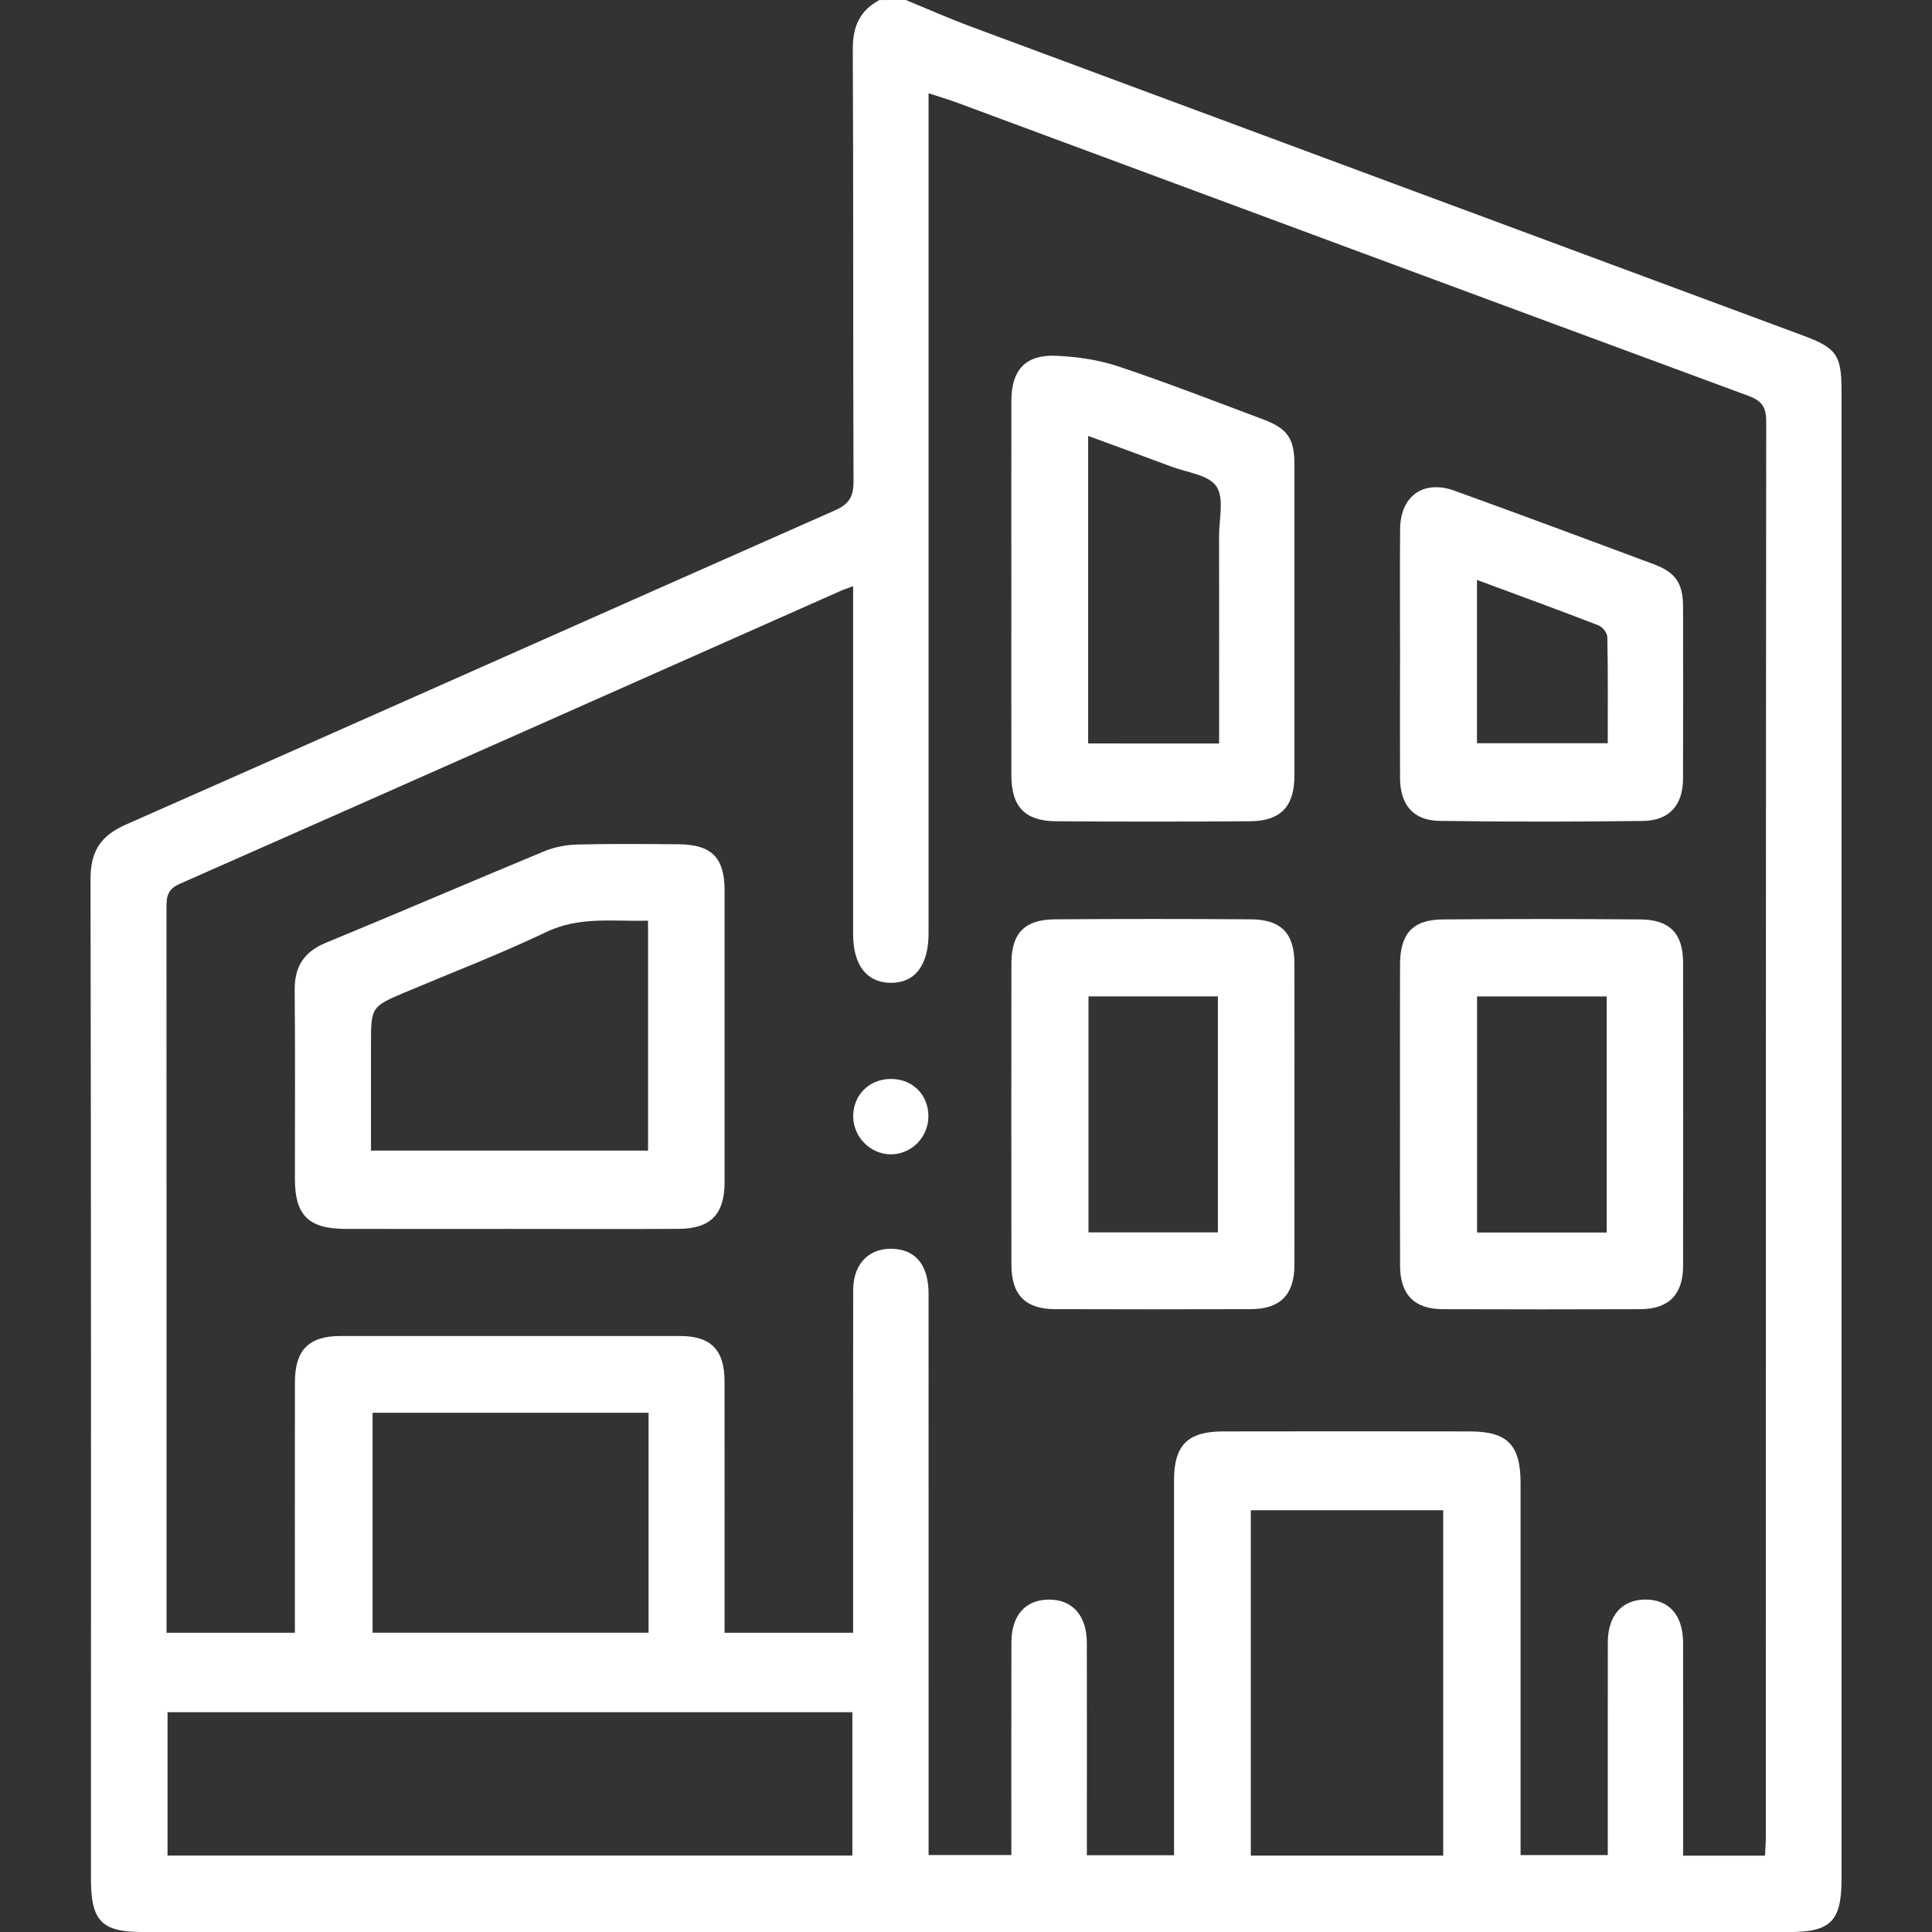<?xml version="1.0" encoding="utf-8"?>
<!-- Generator: Adobe Illustrator 25.2.3, SVG Export Plug-In . SVG Version: 6.00 Build 0)  -->
<svg version="1.1" id="Layer_1" xmlns="http://www.w3.org/2000/svg" xmlns:xlink="http://www.w3.org/1999/xlink" x="0px" y="0px"
	 viewBox="0 0 56.693 56.693" style="enable-background:new 0 0 56.693 56.693;" xml:space="preserve">
<rect x="0" y="0" width="56.693" height="56.693" fill="#333333" stroke="none"/>
<style type="text/css">
	.st0{fill:#FFFFFF;}
</style>
<g>
	<path class="st0" d="M26.581,0c0.637,0.262,1.267,0.542,1.913,0.782c8.137,3.025,16.276,6.043,24.414,9.064
		c0.988,0.367,1.13,0.573,1.13,1.624c0,14.557,0,29.115,0,43.672c0,1.229-0.317,1.552-1.524,1.552c-16.107,0-32.214,0-48.321,0
		c-1.208,0-1.524-0.321-1.524-1.551c0-9.779,0.007-19.557-0.013-29.336c-0.002-0.816,0.286-1.278,1.036-1.609
		c6.939-3.061,13.864-6.153,20.801-9.218c0.421-0.186,0.554-0.402,0.553-0.854c-0.018-4.225,0-8.45-0.022-12.675
		c-0.003-0.666,0.2-1.14,0.783-1.45C26.064,0,26.323,0,26.581,0z M25.034,17.201c-0.183,0.069-0.286,0.102-0.384,0.146
		c-6.459,2.867-12.916,5.739-19.382,8.591c-0.387,0.171-0.383,0.42-0.383,0.74c0.003,6.883,0.002,13.766,0.002,20.65
		c0,0.196,0,0.392,0,0.585c1.298,0,2.521,0,3.766,0c0-2.481-0.002-4.916,0.001-7.351c0.001-0.947,0.407-1.357,1.339-1.358
		c3.322-0.002,6.643-0.002,9.965,0c0.902,0.001,1.302,0.408,1.303,1.327c0.003,2.27,0.001,4.54,0.001,6.809c0,0.195,0,0.39,0,0.573
		c1.302,0,2.525,0,3.772,0c0-0.838,0-1.63,0-2.422c0-2.547-0.003-5.093,0.002-7.64c0.002-0.798,0.505-1.271,1.245-1.2
		c0.625,0.06,0.966,0.515,0.967,1.309c0.002,5.278,0.001,10.555,0.001,15.833c0,0.215,0,0.43,0,0.642c0.848,0,1.627,0,2.428,0
		c0-2.112-0.003-4.178,0.002-6.244c0.002-0.785,0.408-1.243,1.085-1.252c0.703-0.008,1.126,0.462,1.128,1.271
		c0.004,1.882,0.001,3.765,0.001,5.647c0,0.196,0,0.391,0,0.584c0.891,0,1.71,0,2.558,0c0-0.241,0-0.442,0-0.643
		c0-3.451-0.001-6.902,0-10.352c0-1.038,0.395-1.44,1.437-1.442c2.417-0.005,4.835-0.004,7.252,0c1.095,0.002,1.48,0.399,1.48,1.515
		c0.001,3.432,0,6.865,0,10.297c0,0.212,0,0.425,0,0.62c0.903,0,1.722,0,2.559,0c0-2.111-0.002-4.177,0.001-6.243
		c0.001-0.779,0.409-1.245,1.084-1.255c0.707-0.01,1.123,0.454,1.125,1.268c0.003,1.882,0.001,3.765,0.001,5.647
		c0,0.196,0,0.392,0,0.599c0.836,0,1.602,0,2.403,0c0.009-0.206,0.024-0.385,0.024-0.565c0.001-13.84-0.001-27.68,0.011-41.521
		c0-0.421-0.131-0.606-0.522-0.75C43.572,8.761,35.844,5.89,28.113,3.023c-0.268-0.099-0.542-0.181-0.865-0.287
		c0,0.294,0,0.515,0,0.735c0,7.972,0,15.944,0,23.916c0,0.943-0.404,1.464-1.121,1.453c-0.699-0.011-1.092-0.524-1.093-1.429
		c-0.001-1.107,0-2.214,0-3.322C25.034,21.82,25.034,19.552,25.034,17.201z M25.012,50.243c-6.731,0-13.412,0-20.096,0
		c0,1.426,0,2.803,0,4.206c6.711,0,13.392,0,20.096,0C25.012,53.038,25.012,51.66,25.012,50.243z M42.35,54.451
		c0-3.406,0-6.772,0-10.134c-1.906,0-3.774,0-5.646,0c0,3.402,0,6.752,0,10.134C38.588,54.451,40.445,54.451,42.35,54.451z
		 M19.032,41.457c-2.734,0-5.413,0-8.099,0c0,2.182,0,4.326,0,6.454c2.728,0,5.408,0,8.099,0
		C19.032,45.745,19.032,43.627,19.032,41.457z"/>
	<path class="st0" d="M14.942,36.062c-1.604,0-3.208,0.003-4.812-0.001c-1.074-0.003-1.475-0.402-1.476-1.461
		c-0.002-1.844,0.012-3.688-0.007-5.531c-0.007-0.695,0.261-1.134,0.916-1.404c2.143-0.882,4.271-1.801,6.412-2.687
		c0.298-0.123,0.638-0.188,0.961-0.196c0.995-0.025,1.991-0.016,2.987-0.007c0.96,0.009,1.338,0.394,1.339,1.348
		c0.002,2.858,0.002,5.716,0,8.574c-0.001,0.933-0.408,1.357-1.341,1.363C18.261,36.07,16.602,36.062,14.942,36.062z M19.016,27.017
		c-1.026,0.027-2.014-0.133-2.99,0.334c-1.342,0.641-2.734,1.176-4.106,1.754c-1.033,0.436-1.034,0.435-1.034,1.564
		c0,1.027,0,2.053,0,3.095c2.752,0,5.431,0,8.13,0C19.016,31.506,19.016,29.286,19.016,27.017z"/>
	<path class="st0" d="M29.677,17.23c0-1.826-0.003-3.651,0.001-5.477c0.002-0.898,0.421-1.354,1.315-1.313
		c0.613,0.028,1.245,0.118,1.824,0.312c1.429,0.477,2.835,1.025,4.247,1.554c0.721,0.27,0.92,0.566,0.92,1.323
		c0.002,3.043,0.002,6.086,0,9.129c-0.001,0.906-0.4,1.334-1.302,1.341c-1.899,0.014-3.799,0.014-5.698,0
		c-0.906-0.006-1.304-0.429-1.306-1.336C29.674,20.918,29.677,19.074,29.677,17.23z M35.774,21.817c0-2.076,0.002-4.084-0.001-6.092
		c-0.001-0.496,0.155-1.113-0.08-1.455c-0.232-0.338-0.865-0.406-1.327-0.58c-0.802-0.302-1.607-0.593-2.435-0.898
		c0,3.057,0,6.035,0,9.024C33.216,21.817,34.463,21.817,35.774,21.817z"/>
	<path class="st0" d="M37.985,32.698c0,1.474,0.002,2.949-0.001,4.423c-0.002,0.87-0.414,1.292-1.281,1.295
		c-1.917,0.006-3.834,0.006-5.75,0c-0.864-0.003-1.273-0.421-1.274-1.301c-0.004-2.949-0.004-5.898,0-8.847
		c0.001-0.884,0.386-1.285,1.28-1.291c1.917-0.014,3.834-0.014,5.75,0c0.891,0.007,1.273,0.414,1.275,1.297
		C37.987,29.749,37.985,31.223,37.985,32.698z M31.941,29.239c0,2.353,0,4.643,0,6.924c1.294,0,2.539,0,3.797,0
		c0-2.325,0-4.617,0-6.924C34.454,29.239,33.208,29.239,31.941,29.239z"/>
	<path class="st0" d="M41.082,32.722c0-1.474-0.003-2.949,0.001-4.423c0.003-0.901,0.373-1.312,1.251-1.319
		c1.935-0.016,3.871-0.016,5.806,0c0.861,0.007,1.248,0.419,1.249,1.266c0.003,2.967,0.003,5.935,0,8.902
		c-0.001,0.836-0.42,1.265-1.251,1.269c-1.935,0.007-3.871,0.007-5.806,0c-0.829-0.003-1.244-0.429-1.248-1.271
		C41.078,35.671,41.082,34.196,41.082,32.722z M43.343,29.24c0,2.345,0,4.635,0,6.927c1.29,0,2.535,0,3.804,0
		c0-2.322,0-4.613,0-6.927C45.867,29.24,44.62,29.24,43.343,29.24z"/>
	<path class="st0" d="M41.083,19.178c0-1.218-0.007-2.435,0.002-3.653c0.008-0.97,0.683-1.455,1.594-1.126
		c1.954,0.707,3.903,1.43,5.849,2.157c0.649,0.243,0.859,0.566,0.86,1.256c0.003,1.679,0.004,3.358-0.001,5.037
		c-0.002,0.772-0.399,1.231-1.173,1.241c-1.992,0.026-3.985,0.027-5.977-0.002c-0.766-0.011-1.15-0.473-1.154-1.258
		C41.078,21.613,41.083,20.395,41.083,19.178z M43.341,17.018c0,1.646,0,3.222,0,4.792c1.291,0,2.539,0,3.837,0
		c0-1.06,0.009-2.089-0.012-3.118c-0.002-0.118-0.142-0.296-0.259-0.341C45.743,17.901,44.57,17.473,43.341,17.018z"/>
	<path class="st0" d="M27.243,32.772c-0.007,0.616-0.522,1.119-1.13,1.101c-0.585-0.017-1.071-0.517-1.077-1.104
		c-0.006-0.633,0.47-1.109,1.108-1.108C26.784,31.66,27.25,32.132,27.243,32.772z"/>
</g>
</svg>
